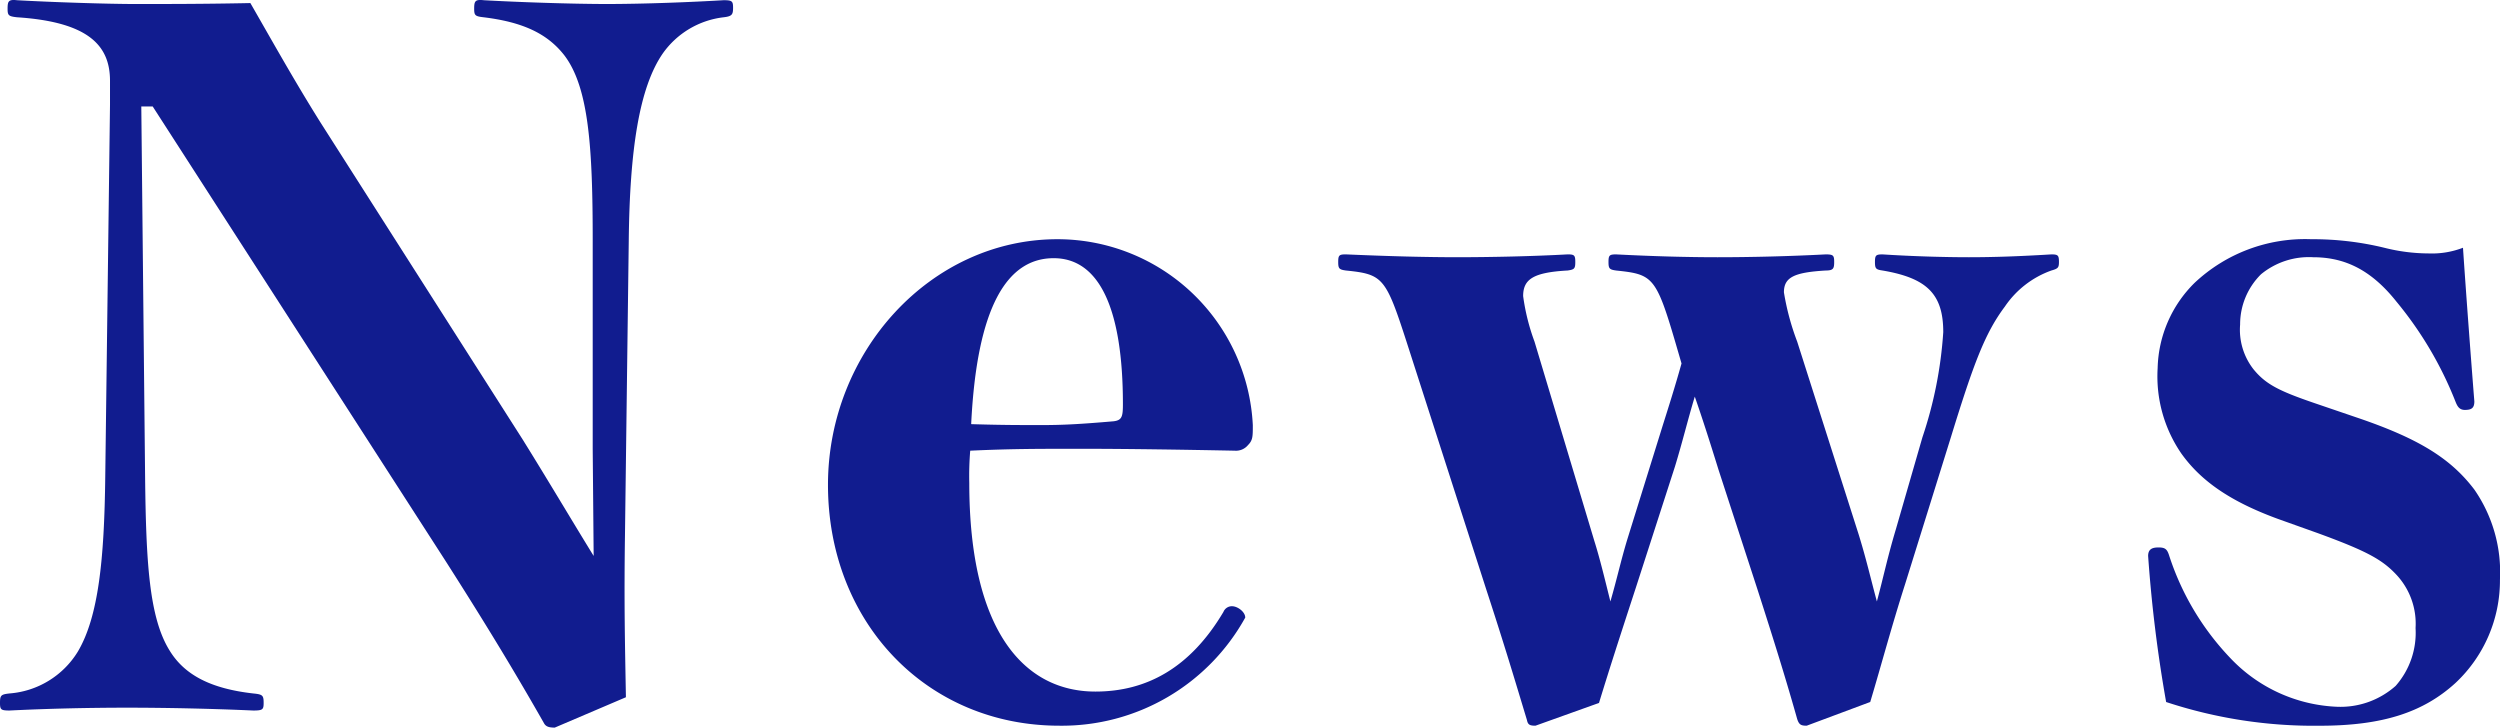 <svg xmlns="http://www.w3.org/2000/svg" viewBox="0 0 179.244 52.167"><defs><style>.cls-1{fill:#111c8f;}</style></defs><g id="レイヤー_2" data-name="レイヤー 2"><g id="レイヤー_1_ol" data-name="レイヤー 1_ol"><path class="cls-1" d="M10.131,7.631l.272,26.517c.068,6.052.272,10.131,1.768,12.511,1.088,1.768,2.992,2.72,5.983,3.06.68.068.748.136.748.68,0,.476-.068.544-.748.544-2.991-.136-6.323-.204-9.043-.204s-5.711.068-8.431.204C.068,50.943,0,50.875,0,50.399c0-.544.068-.612.68-.68A6.312,6.312,0,0,0,5.575,46.728C7.071,44.211,7.479,40.064,7.547,34.148L7.887,7.495V5.795c0-2.448-1.428-4.215-6.664-4.556C.612,1.172.544,1.104.544.628c0-.544.068-.68.68-.612,2.38.136,6.459.272,8.5.272,2.244,0,4.963,0,8.227-.068,1.564,2.72,3.196,5.644,5.031,8.567l14.483,22.71c1.903,3.06,3.467,5.711,5.099,8.363l-.068-7.683V17.286c0-6.663-.272-11.015-2.04-13.327-1.224-1.564-2.991-2.379-5.779-2.72-.612-.068-.68-.136-.68-.612,0-.544.068-.68.68-.612,2.38.136,6.323.272,8.839.272,2.652,0,6.119-.136,8.363-.272.612,0,.68.068.68.544s-.068.612-.68.68a6.222,6.222,0,0,0-4.352,2.584c-1.7,2.448-2.379,6.935-2.447,13.462l-.272,21.146c-.068,4.828,0,7.683.068,11.559L39.776,52.167c-.408,0-.612-.068-.748-.272-1.972-3.467-4.012-6.867-7.139-11.763L10.947,7.631Z"/><path class="cls-1" d="M69.495,34.625c0,10.743,4.011,14.959,9.043,14.959,3.671,0,6.799-1.7,9.179-5.711a.654.654,0,0,1,.612-.408c.408,0,.952.408.952.815a15.025,15.025,0,0,1-13.327,7.751c-9.519,0-16.59-7.411-16.59-17.27,0-9.52,7.343-17.61,16.455-17.61A14.027,14.027,0,0,1,89.824,30.477c0,.816,0,1.088-.34,1.428a1.115,1.115,0,0,1-.952.408c-3.468-.068-7.684-.136-10.947-.136-3.195,0-5.1,0-8.023.136A21.975,21.975,0,0,0,69.495,34.625Zm5.099-4.147c1.632,0,2.856-.068,5.236-.272.612-.068.68-.34.68-1.224,0-6.867-1.7-10.471-4.963-10.471-3.332,0-5.507,3.467-5.916,11.899C71.806,30.477,73.166,30.477,74.594,30.477Z"/><path class="cls-1" d="M133.276,38.364c.544,1.768.815,2.992,1.292,4.759.476-1.768.748-3.127,1.359-5.167l1.904-6.595a29.647,29.647,0,0,0,1.496-7.547c0-2.72-1.156-3.875-4.352-4.419-.477-.068-.545-.136-.545-.612,0-.476.068-.544.545-.544,2.107.136,4.419.204,6.188.204,1.835,0,3.671-.068,5.915-.204.476,0,.544.068.544.544,0,.408-.068.476-.544.612a6.776,6.776,0,0,0-3.332,2.583c-1.428,1.904-2.243,4.08-3.876,9.383L136.607,41.832c-1.02,3.195-1.699,5.779-2.516,8.499l-4.555,1.7c-.408,0-.545-.068-.681-.476-.747-2.651-1.563-5.303-2.855-9.315l-2.788-8.567c-.611-1.972-1.155-3.672-1.699-5.236-.477,1.564-.885,3.264-1.428,5.032l-2.788,8.635c-1.155,3.536-1.903,5.848-2.651,8.295l-4.556,1.632c-.408,0-.544-.068-.612-.408-.884-2.924-1.632-5.439-2.924-9.383l-5.711-17.746c-1.496-4.624-1.7-4.828-4.352-5.1-.477-.068-.544-.136-.544-.612,0-.476.067-.544.544-.544q4.69.204,7.955.204c2.516,0,5.508-.068,7.955-.204.477,0,.544.068.544.544,0,.476-.067.544-.544.612-2.447.136-3.195.612-3.195,1.836a15.183,15.183,0,0,0,.815,3.264L114.306,38.772c.407,1.292.748,2.72,1.155,4.352.476-1.632.748-2.923,1.224-4.487l2.516-8.091c.408-1.292.885-2.788,1.36-4.487l-.476-1.632c-1.36-4.624-1.633-4.76-4.216-5.032-.476-.068-.544-.136-.544-.612,0-.476.068-.544.544-.544,2.651.136,5.1.204,7.275.204,2.38,0,5.167-.068,7.751-.204.544,0,.611.068.611.544,0,.476-.067.612-.611.612-2.244.136-2.992.476-2.992,1.564a18.023,18.023,0,0,0,.952,3.536Z"/><path class="cls-1" d="M163.333,37.208c-3.535-1.292-5.575-2.788-6.936-4.691a9.768,9.768,0,0,1-1.699-6.119,8.874,8.874,0,0,1,2.651-6.12,11.561,11.561,0,0,1,8.363-3.127,21.675,21.675,0,0,1,5.235.612,13.068,13.068,0,0,0,3.195.408,6.184,6.184,0,0,0,2.448-.408c.204,3.06.612,8.499.815,11.015,0,.476-.203.612-.68.612-.408,0-.544-.272-.68-.612a26.402,26.402,0,0,0-4.216-7.14c-1.835-2.312-3.739-3.195-5.983-3.195a5.401,5.401,0,0,0-3.739,1.224,5.052,5.052,0,0,0-1.496,3.604,4.597,4.597,0,0,0,.952,3.196c.884,1.088,1.836,1.564,4.42,2.448l2.991,1.02c4.419,1.496,6.731,2.923,8.431,5.167a10.403,10.403,0,0,1,1.836,6.459,10.071,10.071,0,0,1-3.195,7.412c-2.312,2.108-5.235,3.06-9.723,3.06a33.787,33.787,0,0,1-11.016-1.7,100.171,100.171,0,0,1-1.291-10.471c0-.476.271-.612.748-.612.476,0,.611.136.747.544a19.213,19.213,0,0,0,4.42,7.411,11.15,11.15,0,0,0,7.615,3.468,5.954,5.954,0,0,0,4.216-1.496,5.756,5.756,0,0,0,1.428-4.147,5.139,5.139,0,0,0-1.36-3.808C170.813,40.132,169.725,39.52,166.189,38.228Z"/></g></g></svg>